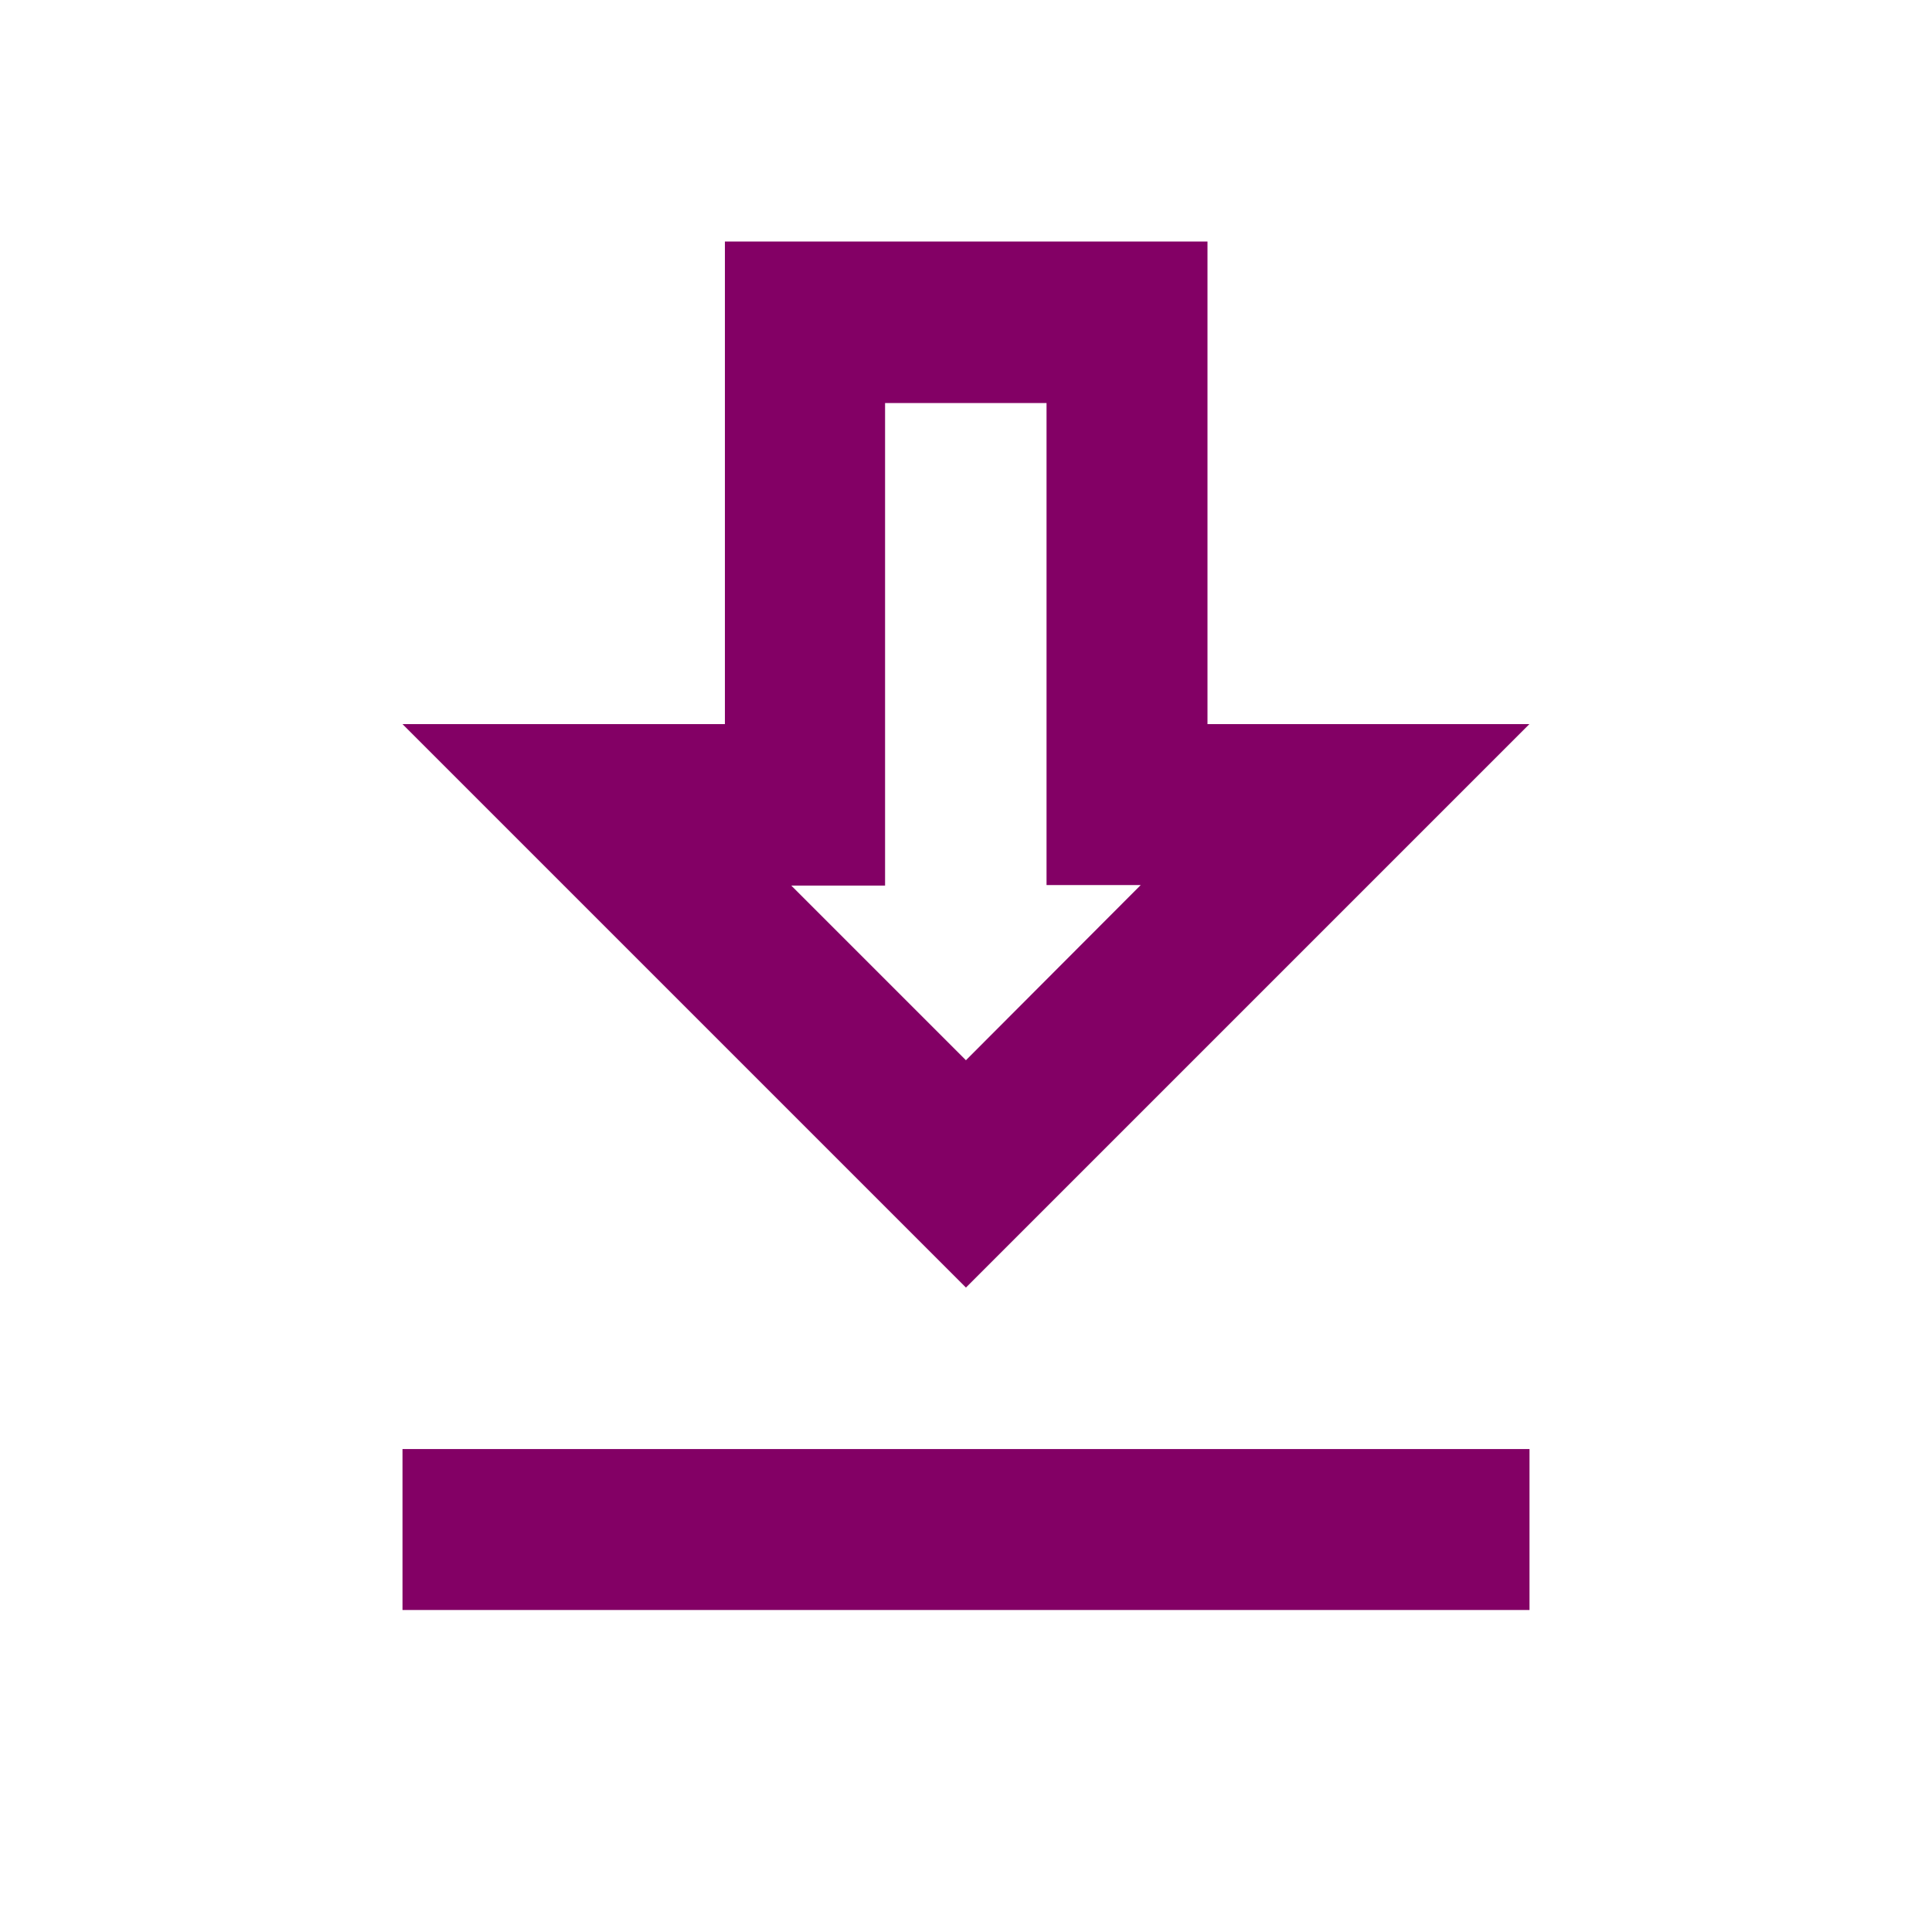 <svg xmlns="http://www.w3.org/2000/svg" width="14.813" height="14.813" viewBox="0 0 14.813 14.813"><defs><style>.a{fill:none;}.b{fill:#830065;}</style></defs><path class="a" d="M0,0H14.813V14.813H0Z"/><path class="b" d="M9.938,4.234v3.7h.722L9.32,9.277,7.981,7.938H8.7v-3.7H9.938M11.172,3h-3.7V6.7H5l4.32,4.32,4.32-4.32H11.172Zm2.469,9.258H5v1.234h8.641Z" transform="translate(-1.914 -1.148)"/></svg>